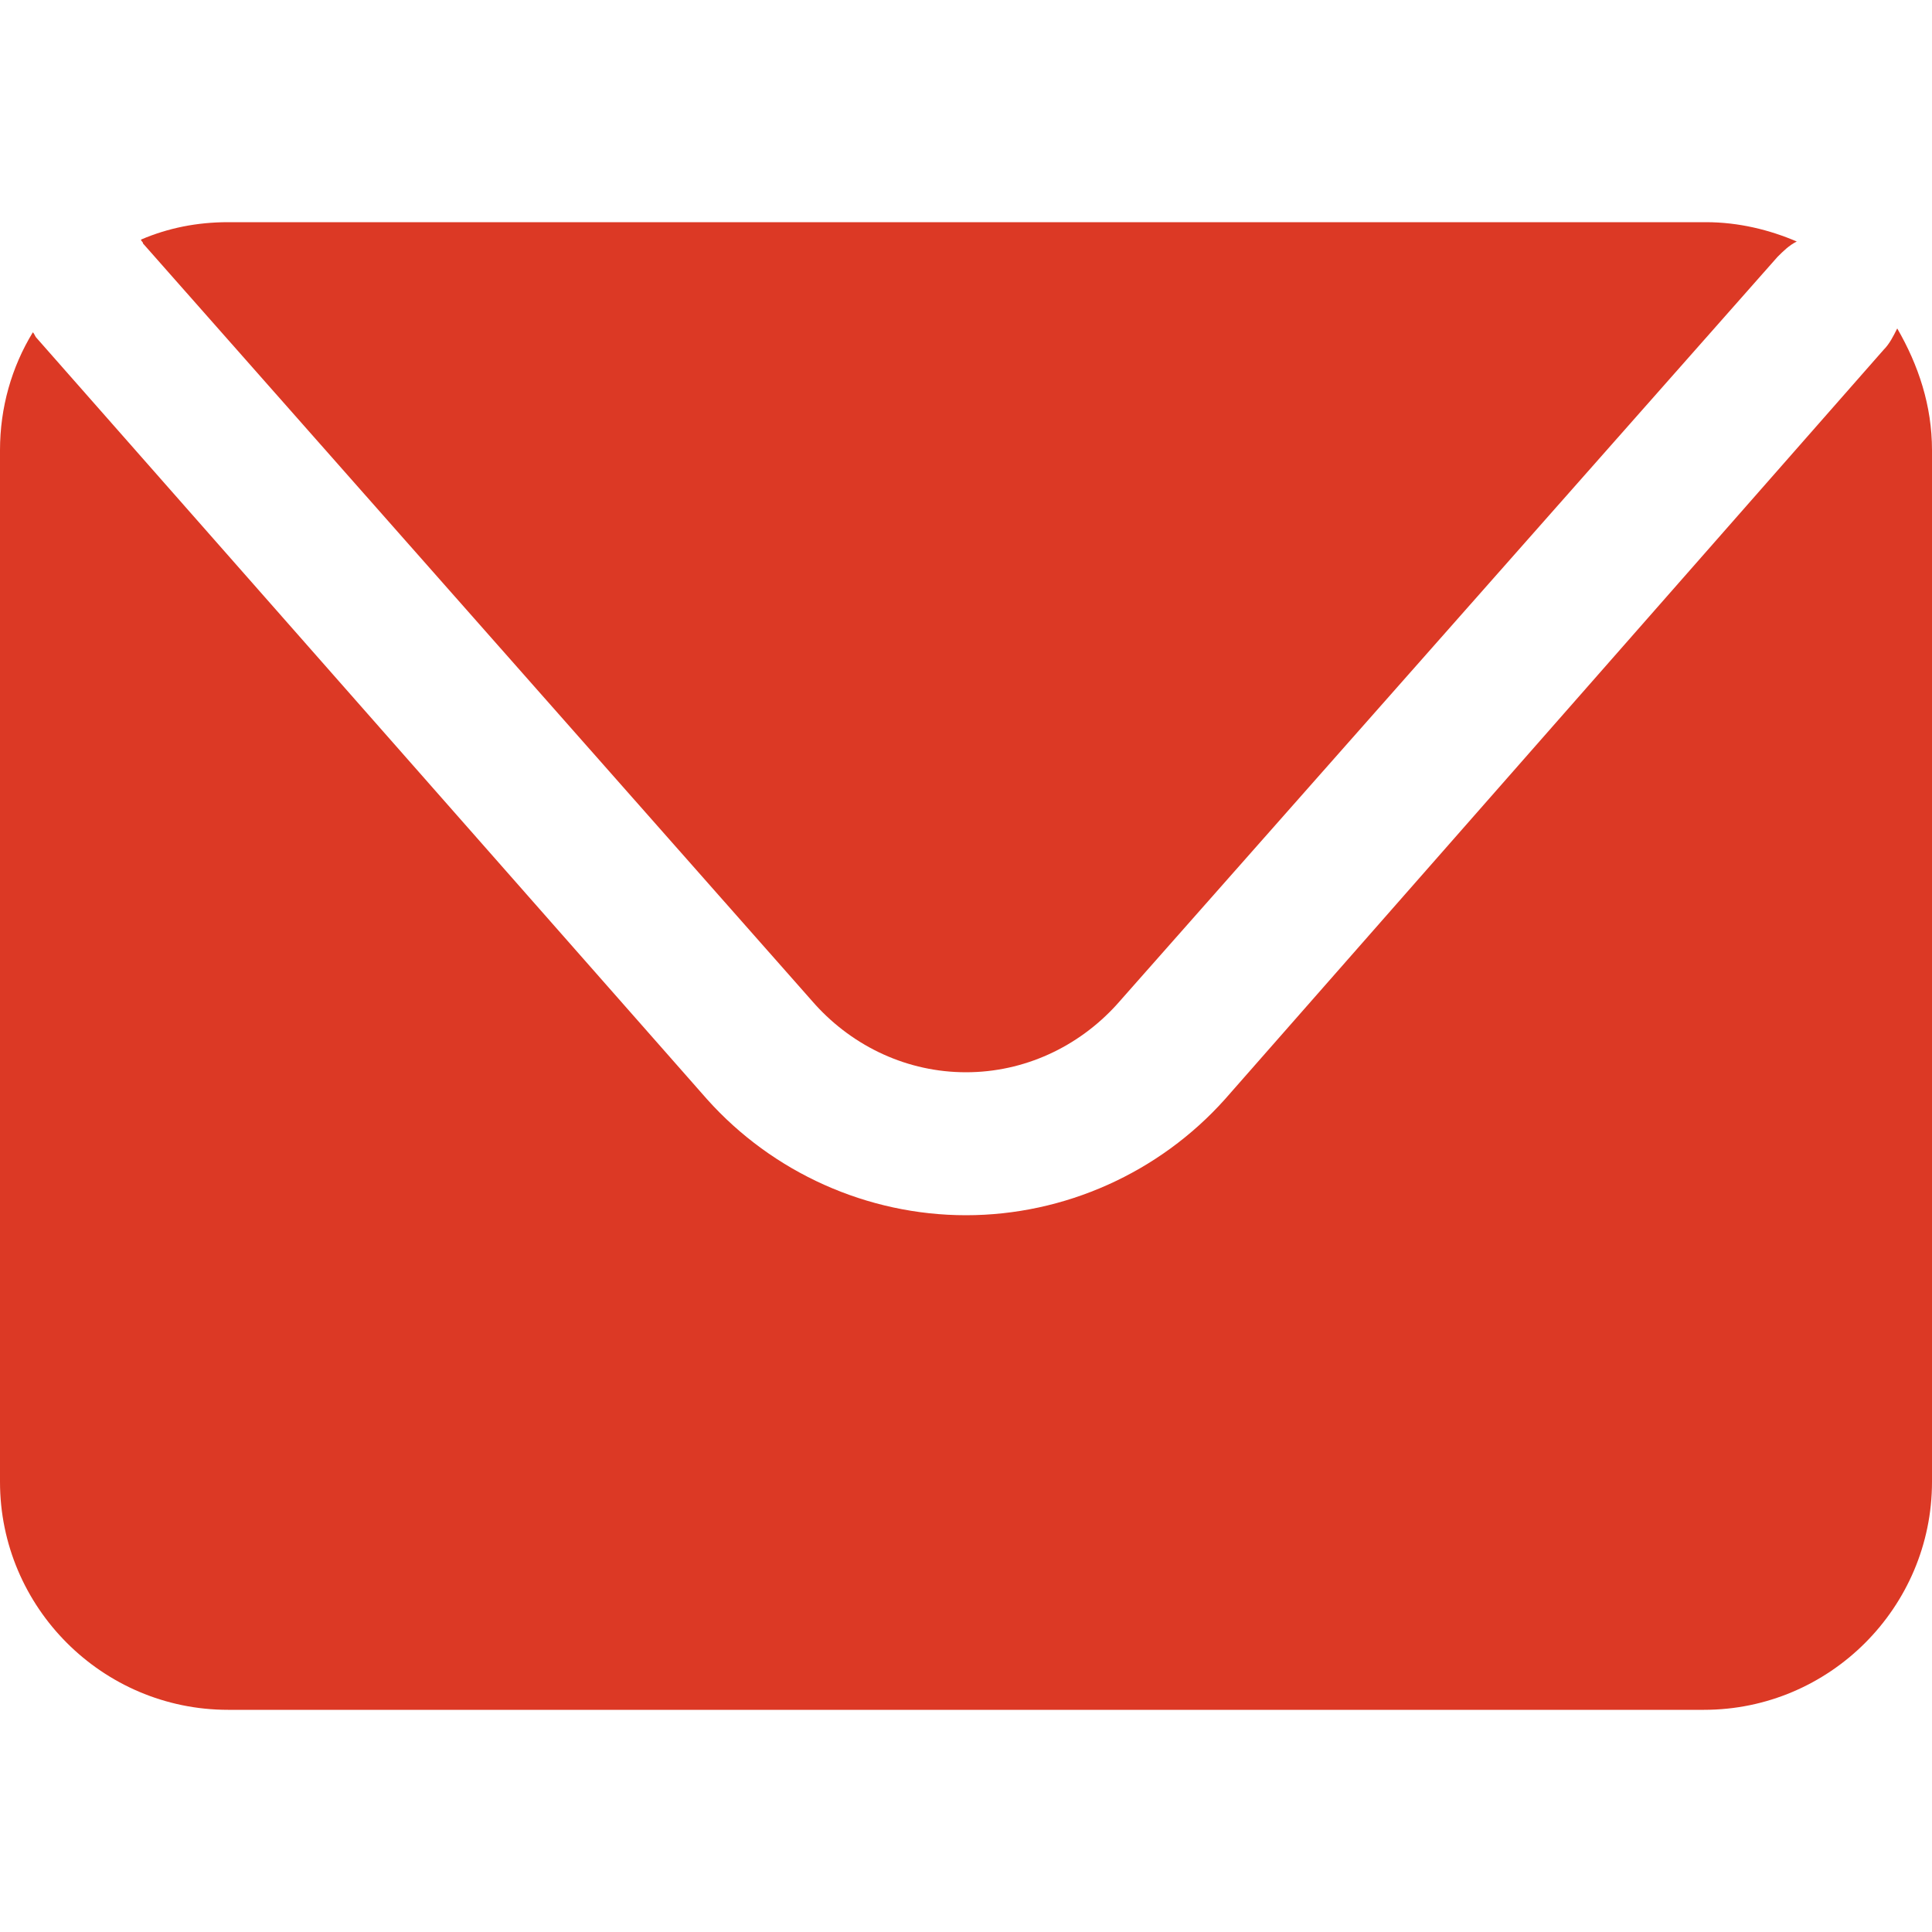 <?xml version="1.0" encoding="utf-8"?>
<!-- Generator: Adobe Illustrator 25.2.0, SVG Export Plug-In . SVG Version: 6.00 Build 0)  -->
<svg version="1.1" xmlns="http://www.w3.org/2000/svg" xmlns:xlink="http://www.w3.org/1999/xlink" x="0px" y="0px"
	 viewBox="0 0 100 100" style="enable-background:new 0 0 100 100;" xml:space="preserve">
<style type="text/css">
	.st0{fill:#DC3925;}
</style>
<g id="Layer_1">
	<g>
		<path class="st0" d="M7.4,12.6L42.2,52c2,2.2,4.8,3.5,7.8,3.5c3,0,5.8-1.3,7.8-3.5L92,13.3c0.3-0.3,0.6-0.6,1-0.8
			c-1.4-0.6-3-1-4.7-1H11.8c-1.6,0-3.1,0.3-4.5,0.9C7.3,12.5,7.4,12.5,7.4,12.6z"/>
		<path class="st0" d="M98.2,17c-0.2,0.4-0.4,0.8-0.7,1.1L63.4,56.9c-3.4,3.8-8.3,6-13.4,6c-5.1,0-10-2.2-13.4-6L1.9,17.5
			c-0.1-0.1-0.1-0.2-0.2-0.3C0.6,19,0,21.1,0,23.3v53.4c0,6.5,5.3,11.8,11.8,11.8h76.4c6.5,0,11.8-5.3,11.8-11.8V23.3
			C100,21,99.3,18.9,98.2,17z"/>
	</g>
</g>
<g id="Layer_2">
</g>
</svg>
